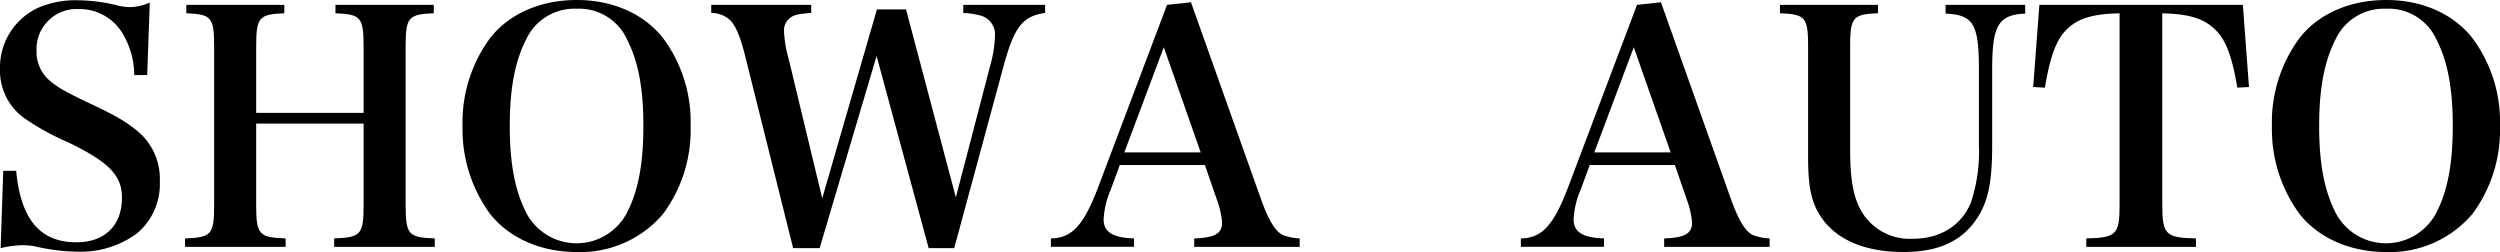 <svg xmlns="http://www.w3.org/2000/svg" viewBox="0 0 348.449 35.125"><g id="レイヤー_2" data-name="レイヤー 2"><g id="中古車をさがす"><path d="M.452,23.807H2.255c.631,6.763,3.336,9.965,8.386,9.965,3.968,0,6.358-2.345,6.358-6.222,0-3.067-1.758-4.915-7.394-7.665A35.243,35.243,0,0,1,3.698,16.683,8.164,8.164,0,0,1,0,9.514,9.151,9.151,0,0,1,5.321,1.082,13.216,13.216,0,0,1,11.093.045a23.479,23.479,0,0,1,5.5.766A7.331,7.331,0,0,0,18.172.992,7.354,7.354,0,0,0,20.877.36l-.36,10.1H18.712A11.317,11.317,0,0,0,17.18,4.825a6.976,6.976,0,0,0-6.223-3.562A5.586,5.586,0,0,0,5.095,7.124a5.202,5.202,0,0,0,1.488,3.788C7.711,11.994,8.838,12.67,12.445,14.384c4.013,1.848,5.952,3.066,7.485,4.599A8.618,8.618,0,0,1,22.274,25.25a8.949,8.949,0,0,1-3.156,7.259,13.152,13.152,0,0,1-8.252,2.57A26.991,26.991,0,0,1,4.78,34.313a10.56,10.56,0,0,0-1.714-.135A14.544,14.544,0,0,0,.09,34.584Z"/><path d="M35.707,28.542c0,4.149.36,4.554,4.103,4.69v1.172H25.788V33.231c3.697-.136,4.058-.541,4.058-4.69V6.493c0-4.058-.361-4.509-3.878-4.644V.676H39.63V1.848c-3.563.136-3.923.587-3.923,4.644v9.243h14.97V6.493c0-4.058-.361-4.509-3.923-4.644V.676H60.461V1.848c-3.562.136-3.922.587-3.922,4.644V28.542c0,4.149.36,4.554,4.058,4.69v1.172H46.574V33.231c3.742-.136,4.104-.541,4.104-4.69V17.224h-14.97Z"/><path d="M68.301,5.321C70.916,1.939,75.335,0,80.385,0c5.005,0,9.333,1.894,12.039,5.321A19.57,19.57,0,0,1,96.257,17.54a19.614,19.614,0,0,1-3.832,12.265,15.087,15.087,0,0,1-12.039,5.321c-5.005,0-9.424-1.939-12.085-5.321A19.991,19.991,0,0,1,64.469,17.54,19.753,19.753,0,0,1,68.301,5.321ZM73.352,29.669a7.918,7.918,0,0,0,14.023,0c1.578-3.066,2.3-6.809,2.3-12.129,0-5.276-.722-9.018-2.3-12.084a7.335,7.335,0,0,0-6.989-4.239,7.426,7.426,0,0,0-7.034,4.239c-1.579,3.066-2.3,6.899-2.3,12.084C71.052,22.815,71.773,26.558,73.352,29.669Z"/><path d="M114.241,34.584h-3.696l-6.719-26.919c-.676-2.616-1.262-4.013-2.03-4.825a3.861,3.861,0,0,0-2.66-1.038V.676h13.933V1.803c-1.848.136-2.434.271-2.976.722a2.125,2.125,0,0,0-.812,1.849,16.031,16.031,0,0,0,.632,3.788l4.69,19.479,7.62-26.333H126.28l6.945,26.198,4.824-18.487a16.865,16.865,0,0,0,.632-4.058,2.719,2.719,0,0,0-2.03-2.796,11.221,11.221,0,0,0-2.39-.361V.676H145.67V1.803c-3.157.451-4.329,1.939-5.863,7.665l-6.808,25.116h-3.562L122.178,7.801Z"/><path d="M154.815,26.423a11.968,11.968,0,0,0-.992,4.148c0,1.759,1.262,2.57,4.238,2.66v1.172H146.473V33.231c2.93-.045,4.554-1.804,6.583-7.124L162.661.676l3.336-.361,9.831,27.641c1.036,2.796,1.894,4.239,2.93,4.78a7.448,7.448,0,0,0,2.39.496v1.172H166.448V33.231c2.84-.091,3.878-.677,3.878-2.165v-.135a11.753,11.753,0,0,0-.676-2.976l-1.714-4.96H156.077Zm7.395-19.84-5.501,14.655H167.35Z"/><path d="M220.319,26.423a11.966,11.966,0,0,0-.992,4.148c0,1.759,1.263,2.57,4.239,2.66v1.172H211.977V33.231c2.931-.045,4.554-1.804,6.583-7.124L228.165.676l3.337-.361,9.829,27.641c1.038,2.796,1.894,4.239,2.931,4.78a7.448,7.448,0,0,0,2.39.496v1.172h-14.7V33.231c2.841-.091,3.878-.677,3.878-2.165v-.135a11.714,11.714,0,0,0-.676-2.976l-1.714-4.96H221.582Zm7.395-19.84-5.501,14.655H232.854Z"/><path d="M261.751.676V1.848c-3.517.136-3.878.587-3.878,4.69V20.787c0,4.239.45,6.763,1.623,8.747a7.807,7.807,0,0,0,7.124,3.743c3.788,0,6.719-1.804,8.071-5.005A22.591,22.591,0,0,0,275.82,20.2V9.694c0-6.358-.767-7.62-4.645-7.8V.676h11.093V1.894c-3.743.18-4.599,1.623-4.599,7.801V20.245c0,4.779-.496,7.485-1.804,9.694-2.12,3.562-5.456,5.185-10.596,5.185-5.051,0-8.883-1.533-11.093-4.374-1.624-2.164-2.164-4.284-2.164-8.883V6.538c0-4.103-.36-4.554-3.923-4.689V.676Z"/><path d="M301.38,28.542c0,4.149.45,4.599,4.69,4.69v1.172H290.783V33.231c4.194-.091,4.644-.541,4.644-4.69V1.848c-4.012.091-6.132.812-7.71,2.615-1.262,1.443-2.029,3.743-2.706,7.755l-1.624-.09L284.245.676h28.362l.856,11.453-1.623.09c-.722-4.374-1.624-6.718-3.111-8.116-1.578-1.533-3.607-2.164-7.349-2.255Z"/><path d="M320.493,5.321C323.108,1.939,327.526,0,332.576,0c5.005,0,9.335,1.894,12.039,5.321A19.57,19.57,0,0,1,348.449,17.54a19.614,19.614,0,0,1-3.833,12.265,15.085,15.085,0,0,1-12.039,5.321c-5.004,0-9.424-1.939-12.084-5.321A19.985,19.985,0,0,1,316.659,17.54,19.754,19.754,0,0,1,320.493,5.321Zm5.05,24.348a7.918,7.918,0,0,0,14.023,0c1.578-3.066,2.3-6.809,2.3-12.129,0-5.276-.722-9.018-2.3-12.084a7.335,7.335,0,0,0-6.989-4.239,7.428,7.428,0,0,0-7.034,4.239c-1.578,3.066-2.3,6.899-2.3,12.084C323.243,22.815,323.964,26.558,325.543,29.669Z"/></g></g></svg>